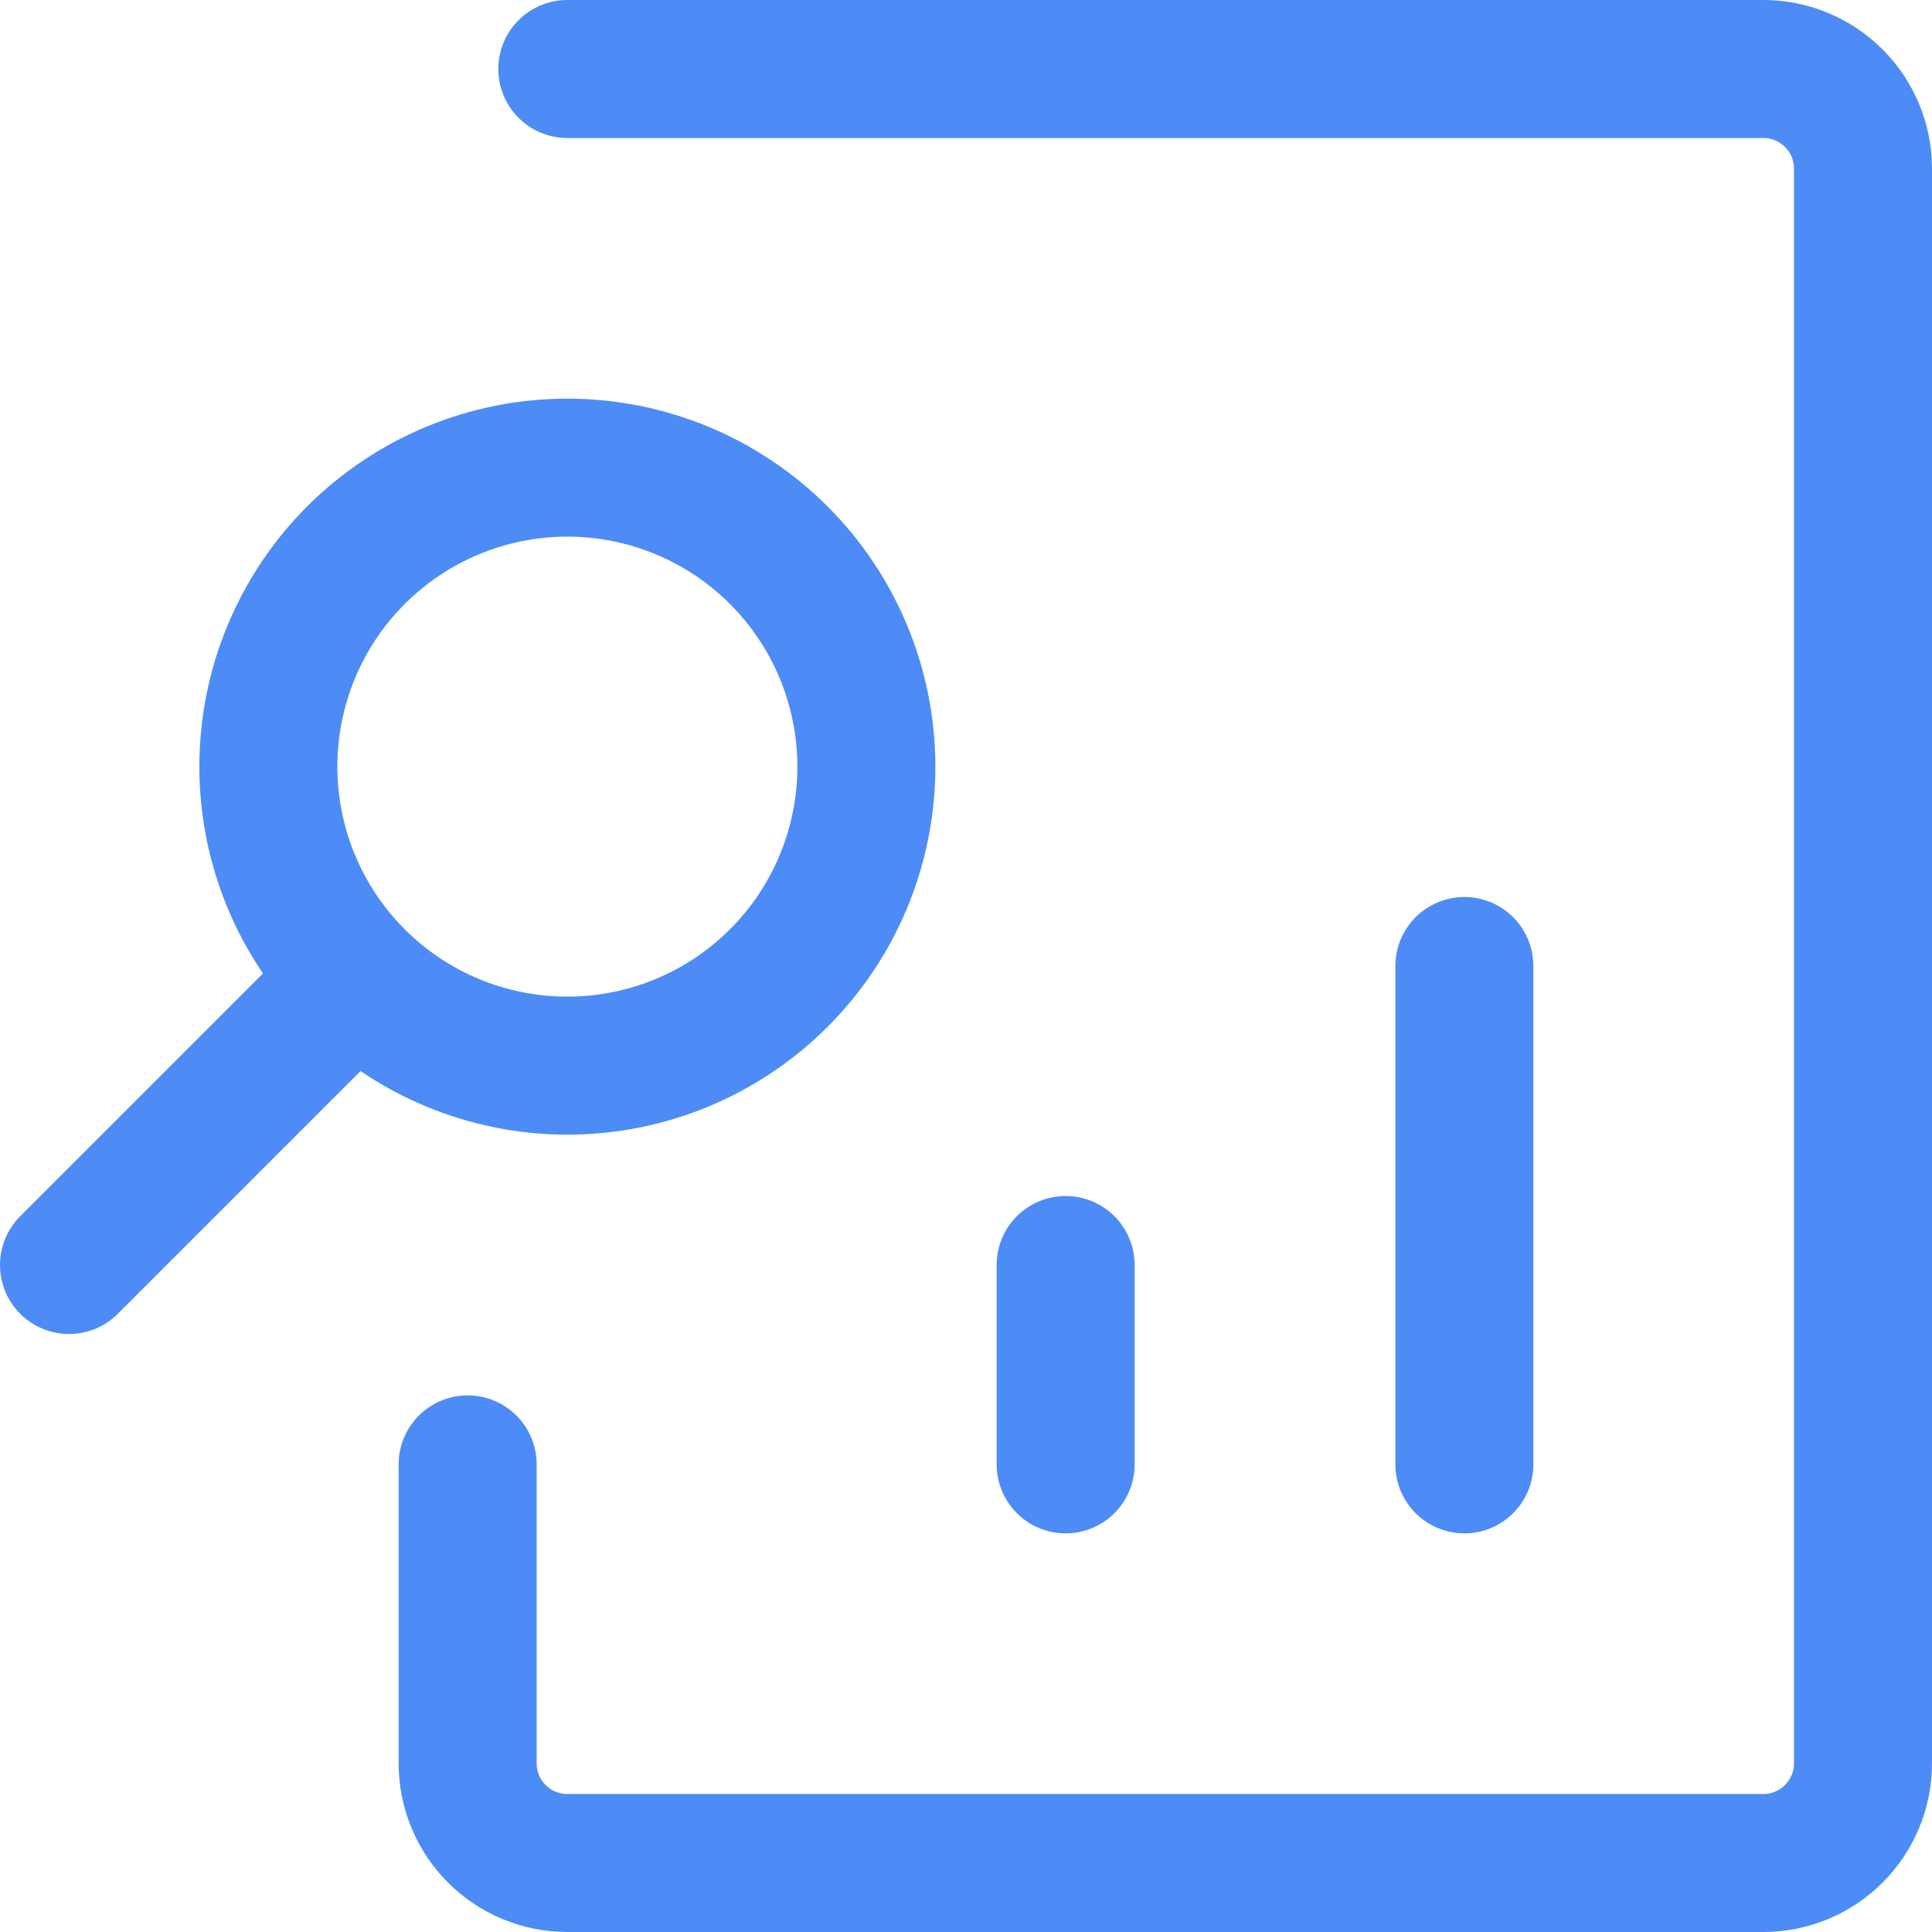 <svg width="42" height="42" viewBox="0 0 42 42" fill="none" xmlns="http://www.w3.org/2000/svg">
<path d="M31.834 21V31.834M23.166 31.834V27.5M1.5 27.5L7.632 21.368M12.334 10.166C10.61 10.166 8.956 10.851 7.737 12.07C6.519 13.289 5.834 14.942 5.834 16.666C5.834 18.39 6.519 20.044 7.737 21.262C8.956 22.482 10.61 23.166 12.334 23.166C14.058 23.166 15.711 22.482 16.93 21.262C18.149 20.044 18.834 18.39 18.834 16.666C18.834 14.942 18.149 13.289 16.93 12.07C15.711 10.851 14.058 10.166 12.334 10.166Z" stroke="#4D8CF6" stroke-width="3" stroke-linecap="round" stroke-linejoin="round"/>
<path d="M12.333 1.5H38.333C38.908 1.5 39.459 1.728 39.865 2.135C40.272 2.541 40.5 3.092 40.5 3.666V38.334C40.5 38.908 40.272 39.459 39.865 39.865C39.459 40.272 38.908 40.5 38.333 40.5H12.333C12.049 40.5 11.767 40.444 11.504 40.335C11.241 40.227 11.002 40.067 10.801 39.866C10.6 39.665 10.44 39.426 10.331 39.163C10.222 38.9 10.166 38.618 10.166 38.334V31.834" stroke="#4D8CF6" stroke-width="3" stroke-linecap="round" stroke-linejoin="round"/>
</svg>
